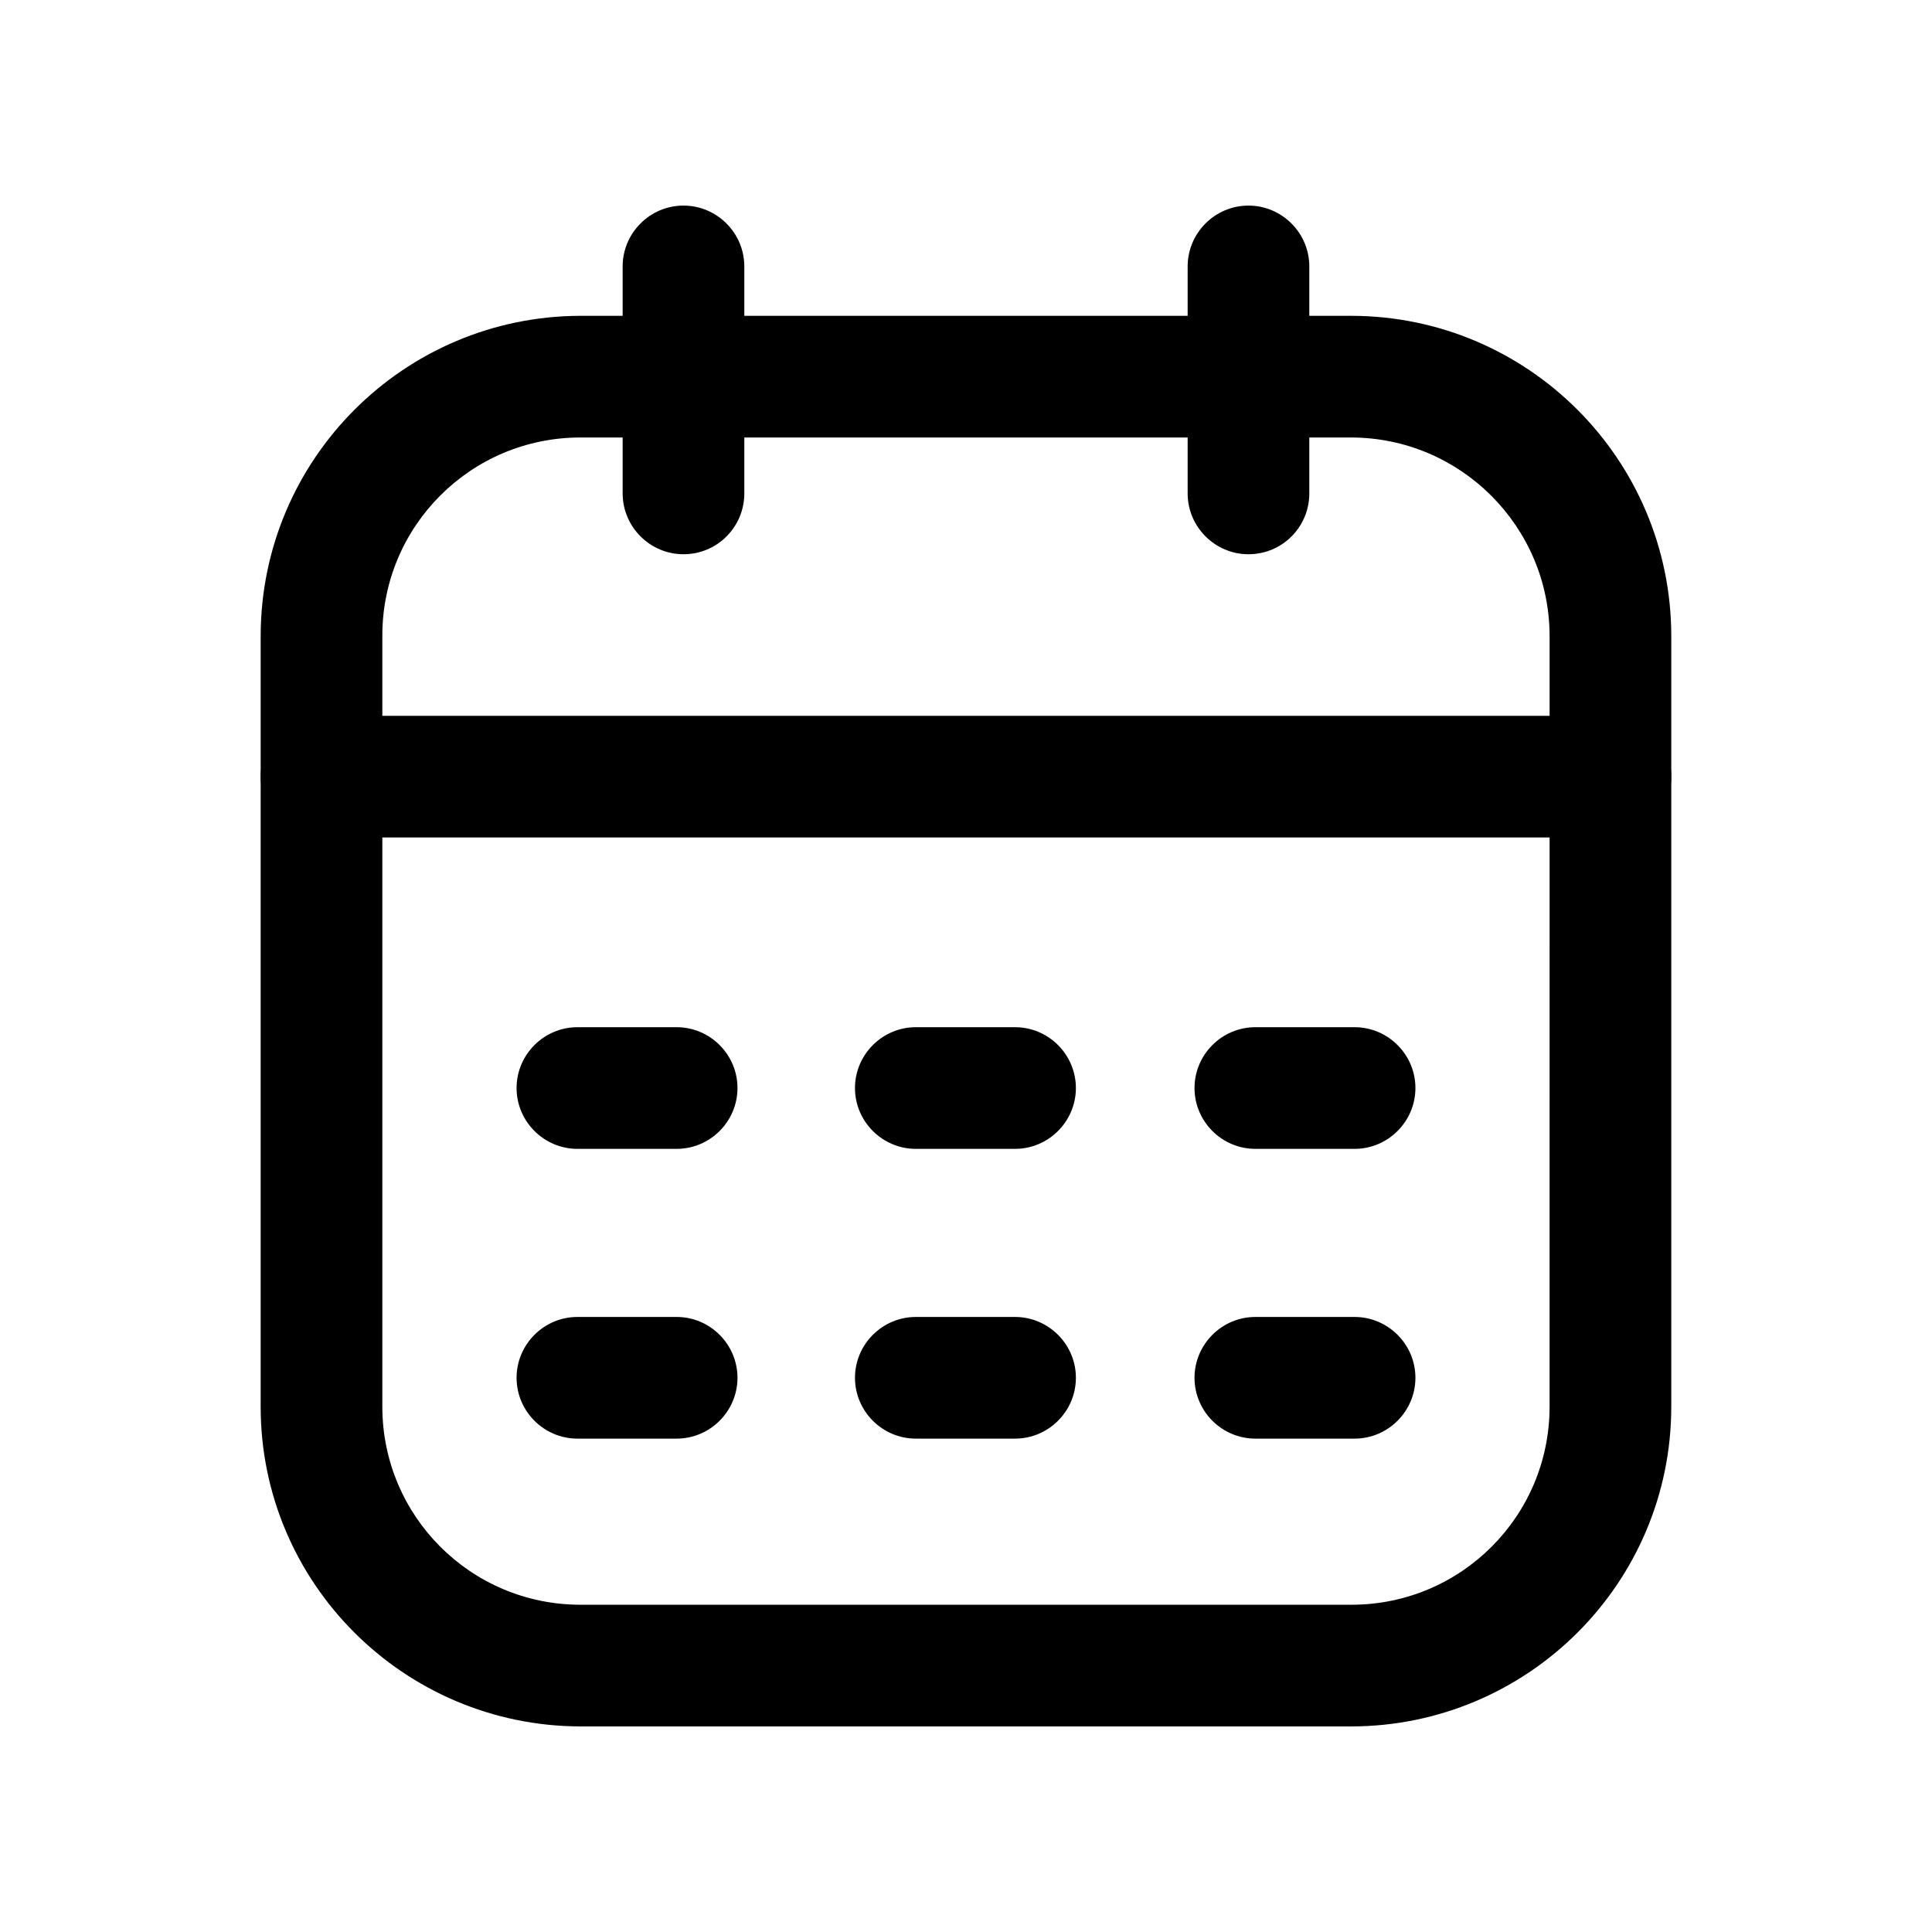 <?xml version="1.0" encoding="UTF-8"?>
<!-- Uploaded to: SVG Repo, www.svgrepo.com, Generator: SVG Repo Mixer Tools -->
<svg fill="#000000" width="800px" height="800px" version="1.1" viewBox="144 144 512 512" xmlns="http://www.w3.org/2000/svg">
 <g>
  <path d="m502.17 601.52h-204.35c-46.754-0.102-84.742-37.988-84.742-84.742l0.004-204.34c0.102-46.754 37.988-84.641 84.742-84.742h204.34c46.754 0.102 84.641 37.988 84.742 84.742v204.34c-0.004 46.754-37.988 84.641-84.742 84.742zm-204.35-341.58c-29.02 0-52.496 23.477-52.496 52.496v204.34c0 29.02 23.477 52.496 52.496 52.496h204.34c29.02 0 52.496-23.477 52.496-52.496l0.004-204.34c-0.102-28.918-23.578-52.395-52.496-52.496z"/>
  <path d="m325.13 290.88c-8.867 0-16.121-7.254-16.121-16.121v-60.156c0-8.867 7.254-16.121 16.121-16.121 8.867 0 16.121 7.254 16.121 16.121v60.156c0 8.863-7.152 16.121-16.121 16.121z"/>
  <path d="m474.86 290.88c-8.867 0-16.121-7.254-16.121-16.121v-60.156c0-8.867 7.254-16.121 16.121-16.121 8.867 0 16.121 7.254 16.121 16.121v60.156c0.004 8.863-7.152 16.121-16.121 16.121z"/>
  <path d="m570.79 365.94h-341.58c-8.867 0-16.121-7.254-16.121-16.121 0-8.867 7.254-16.121 16.121-16.121h341.58c8.867 0 16.121 7.254 16.121 16.121 0 8.867-7.254 16.121-16.121 16.121z"/>
  <path d="m502.98 448.46h-26.301c-8.867 0-16.121-7.254-16.121-16.121s7.254-16.121 16.121-16.121h26.301c8.867 0 16.121 7.254 16.121 16.121s-7.254 16.121-16.121 16.121z"/>
  <path d="m502.98 525.25h-26.301c-8.867 0-16.121-7.254-16.121-16.121s7.254-16.121 16.121-16.121h26.301c8.867 0 16.121 7.254 16.121 16.121s-7.254 16.121-16.121 16.121z"/>
  <path d="m413 448.46h-26.301c-8.867 0-16.121-7.254-16.121-16.121s7.254-16.121 16.121-16.121h26.301c8.867 0 16.121 7.254 16.121 16.121s-7.254 16.121-16.121 16.121z"/>
  <path d="m413 525.25h-26.301c-8.867 0-16.121-7.254-16.121-16.121s7.254-16.121 16.121-16.121h26.301c8.867 0 16.121 7.254 16.121 16.121s-7.254 16.121-16.121 16.121z"/>
  <path d="m323.32 448.46h-26.301c-8.867 0-16.121-7.254-16.121-16.121s7.254-16.121 16.121-16.121h26.301c8.867 0 16.121 7.254 16.121 16.121s-7.254 16.121-16.121 16.121z"/>
  <path d="m323.32 525.25h-26.301c-8.867 0-16.121-7.254-16.121-16.121s7.254-16.121 16.121-16.121h26.301c8.867 0 16.121 7.254 16.121 16.121s-7.254 16.121-16.121 16.121z"/>
 </g>
</svg>